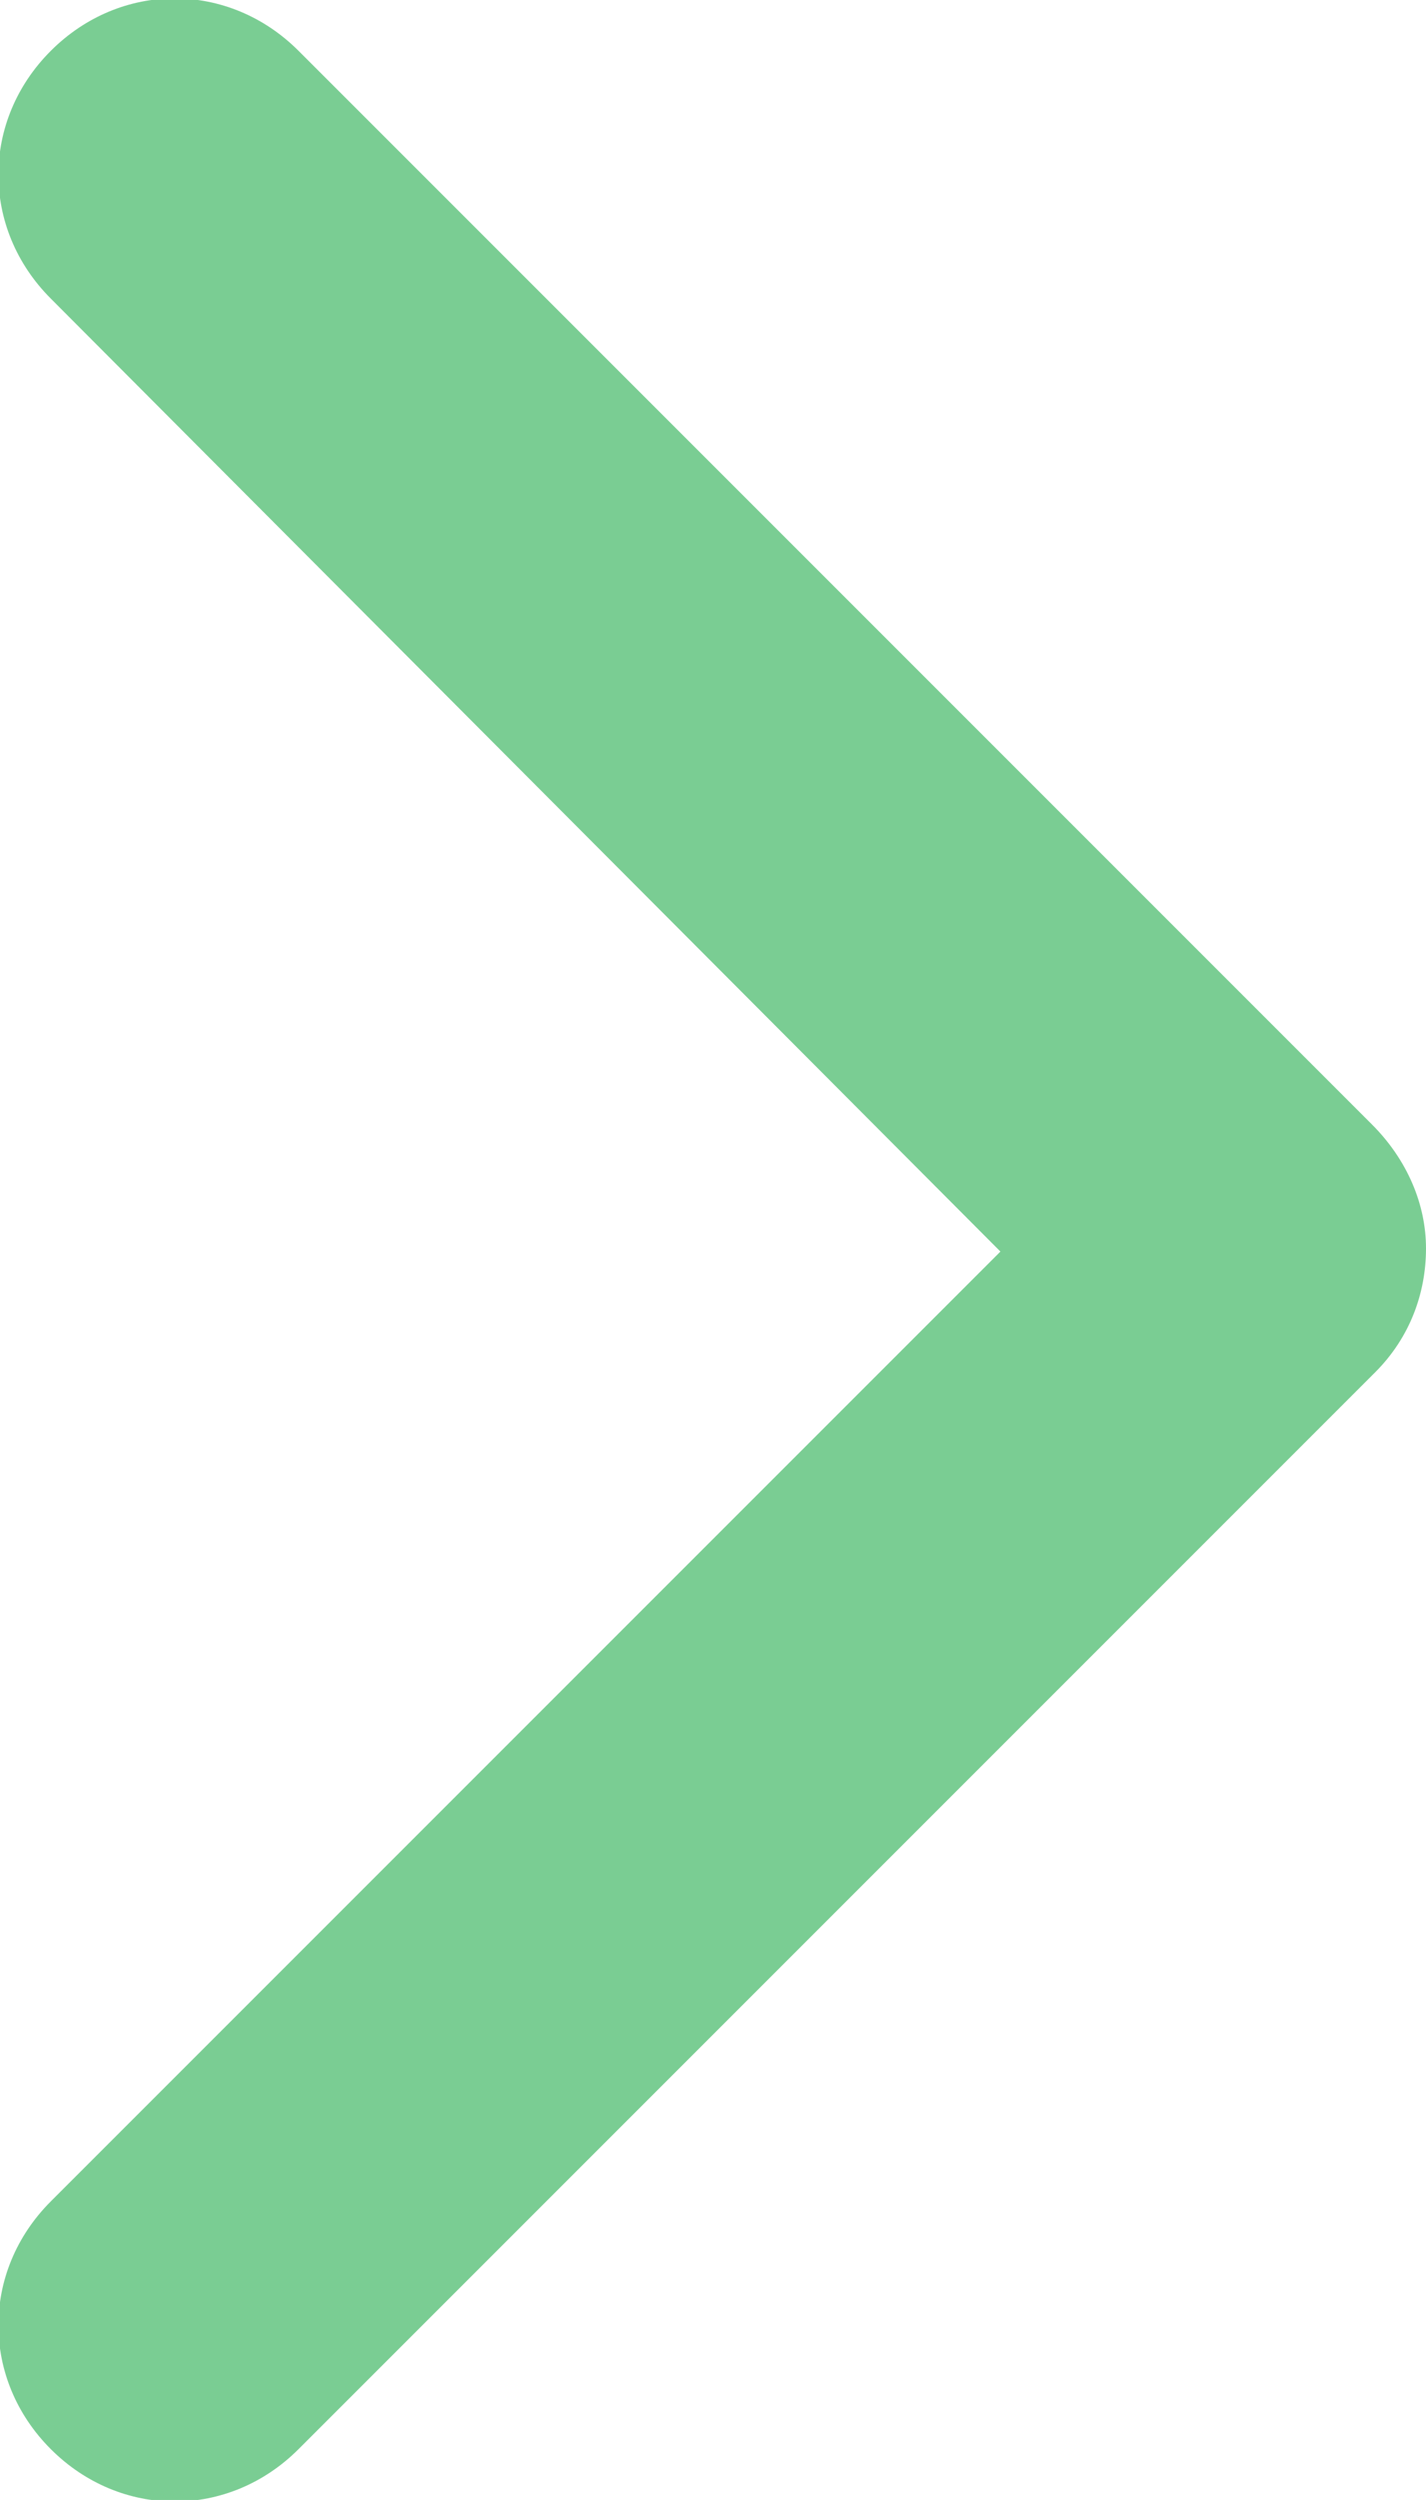 <svg version="1.1" id="Capa_1" xmlns="http://www.w3.org/2000/svg" xmlns:xlink="http://www.w3.org/1999/xlink" x="0px" y="0px"
	 viewBox="0 0 44.9 78.7" style="fill: #7acd93;" xml:space="preserve">
<g>
	<g>
		<path d="M44.9,39.3c0,1.4-0.5,2.8-1.6,3.9L9.4,77.1c-2.2,2.2-5.6,2.2-7.8,0c-2.2-2.2-2.2-5.6,0-7.8l29.9-29.9L1.6,9.4
			c-2.2-2.2-2.2-5.6,0-7.8c2.2-2.2,5.6-2.2,7.8,0l33.8,33.8C44.3,36.5,44.9,37.9,44.9,39.3z"/>
	</g>
</g>
</svg>
